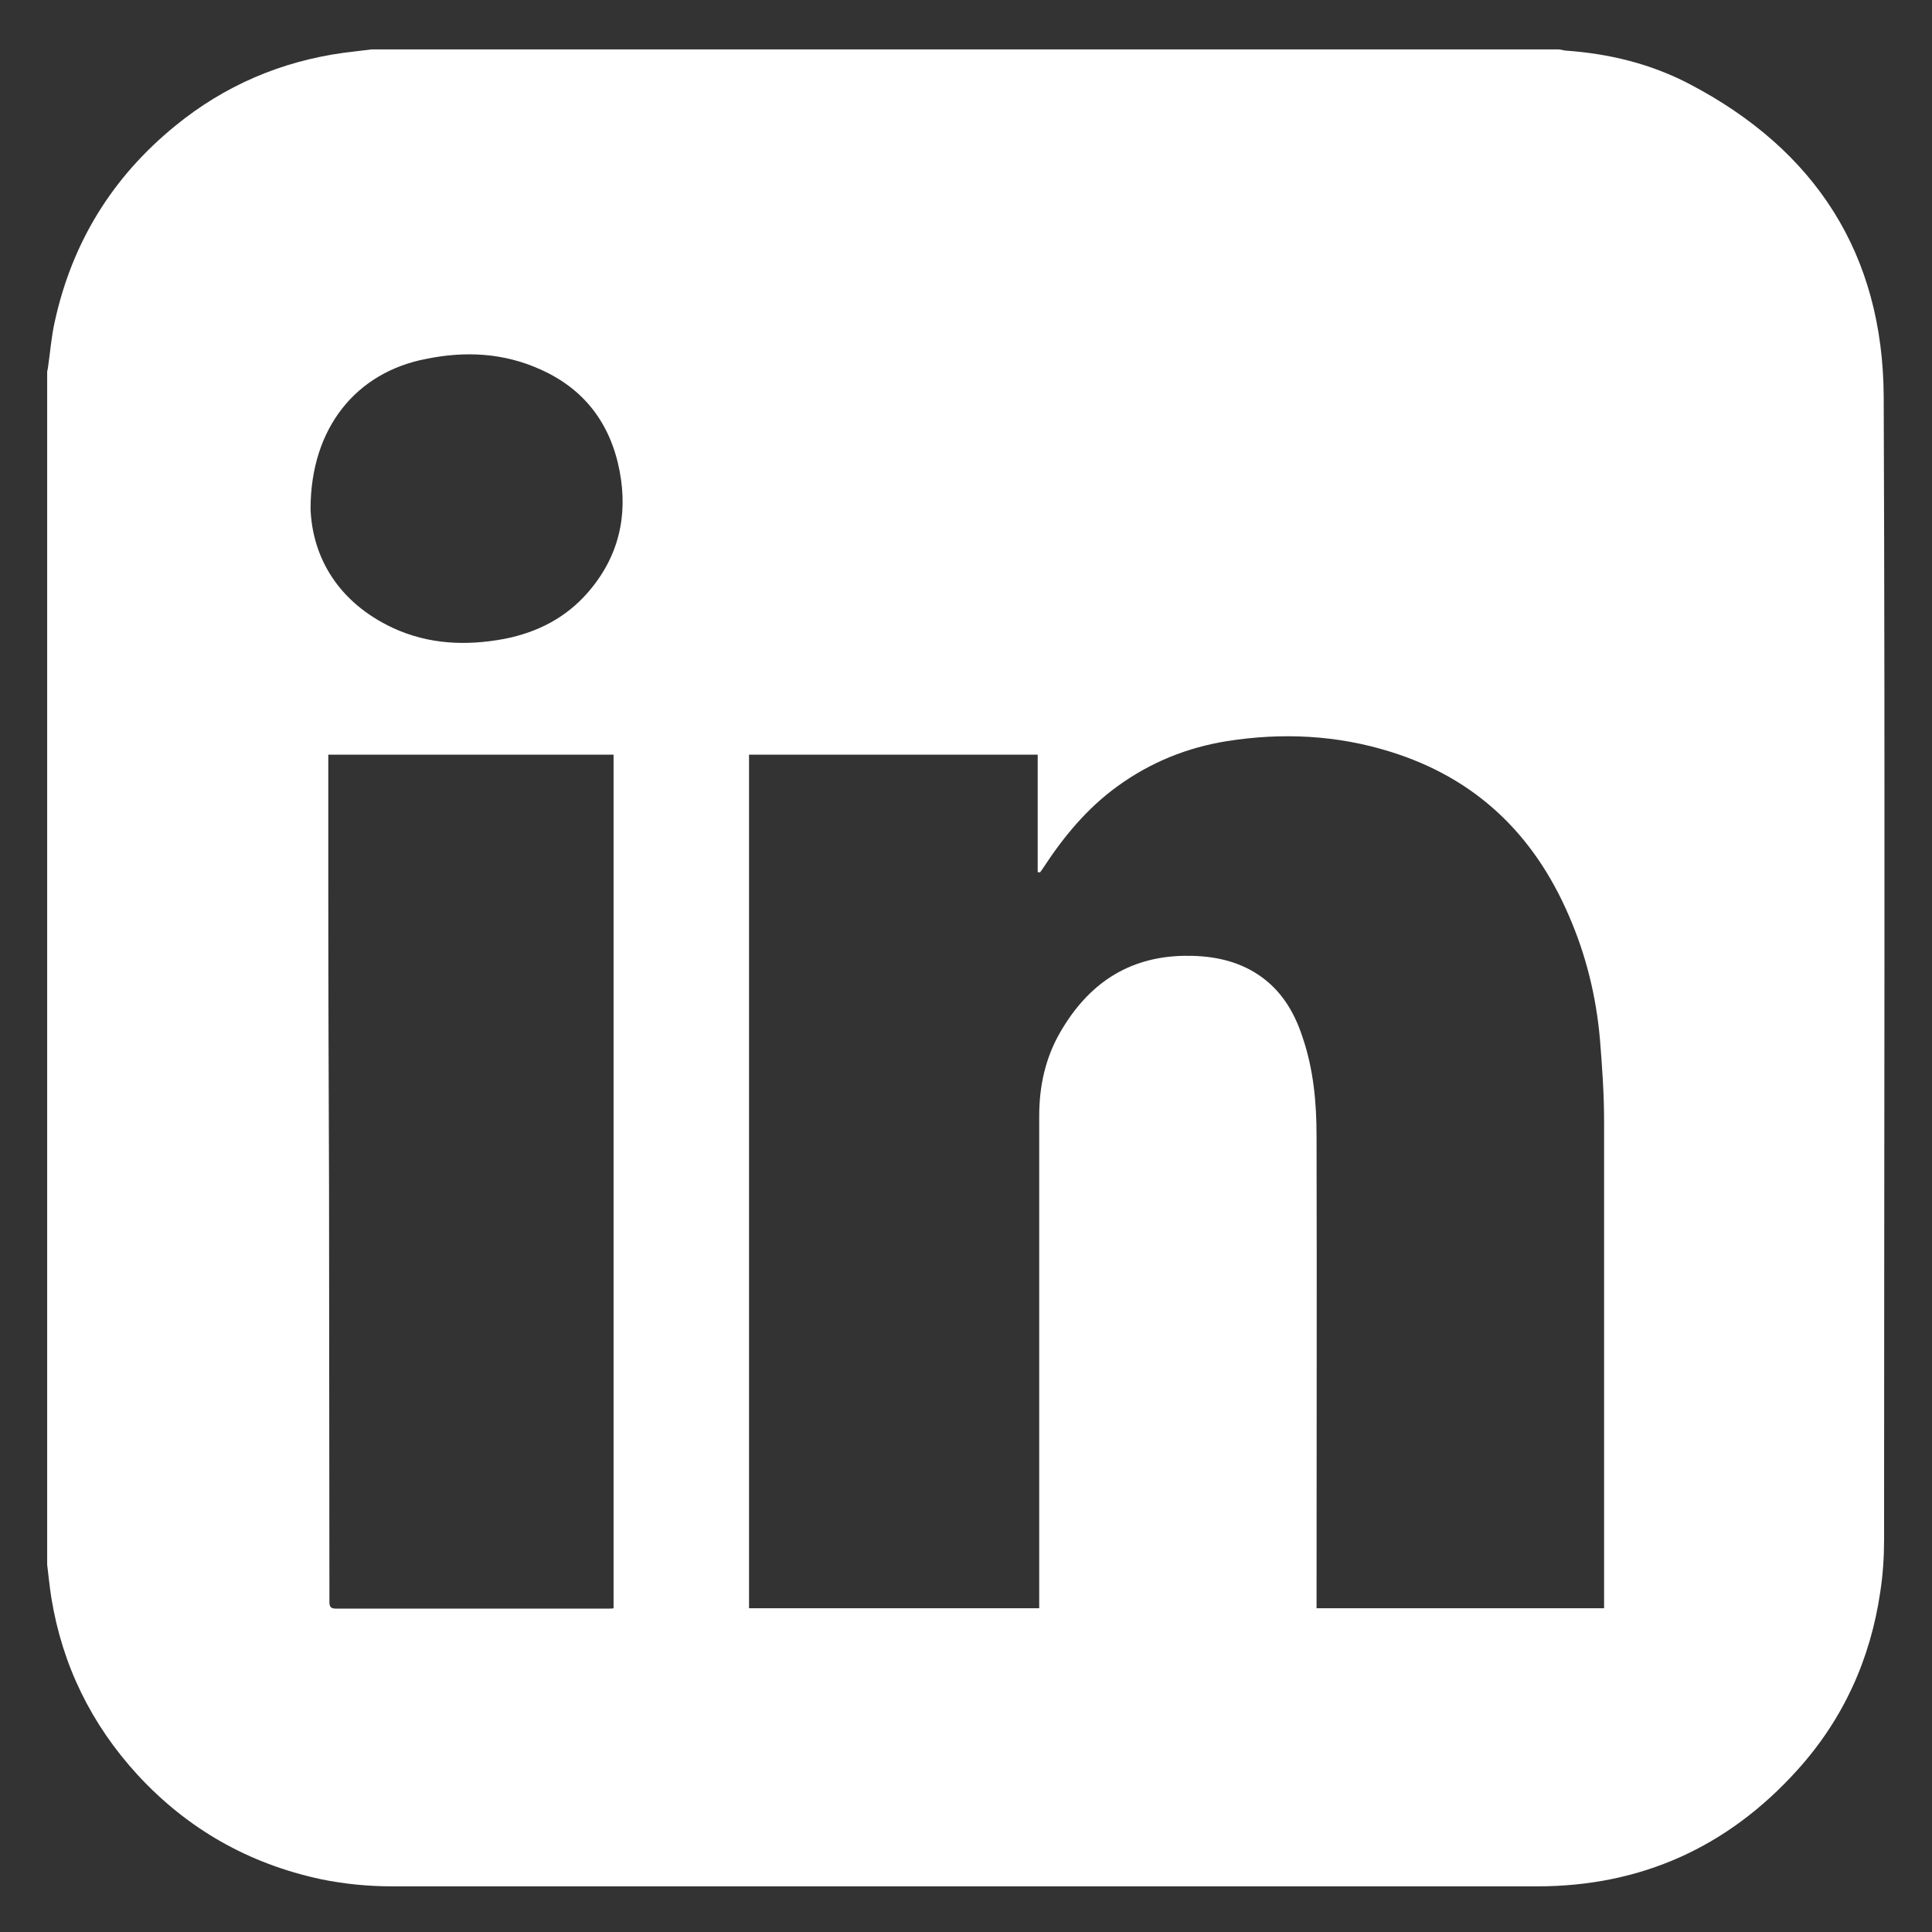 <?xml version="1.0" encoding="utf-8"?>
<svg xmlns="http://www.w3.org/2000/svg" xmlns:xlink="http://www.w3.org/1999/xlink" version="1.1" id="Logo" x="0px" y="0px" viewBox="0 0 512 512" style="enable-background:new 0 0 512 512;" xml:space="preserve" width="18" height="18">
<rect x="0" y="0" width="512" height="512" fill="#333333" stroke="none"/>
<style type="text/css">
	.st0{clip-path:url(#SVGID_00000137823880911045134870000014069862575720786058_);fill:#FFFFFF;}
</style>
<g>
	<defs>
		<rect id="SVGID_1_" x="12.5" y="13.1" width="486.9" height="486.8"/>
	</defs>
	<clipPath id="SVGID_00000024723698575805223150000000141469138147953056_">
		<use xlink:href="#SVGID_1_" style="overflow:visible;"/>
	</clipPath>
	<path style="clip-path:url(#SVGID_00000024723698575805223150000000141469138147953056_);fill:#FFFFFF;" d="M82.3,134.9   c0.5,12.8,7.3,24.7,21.8,31.5c9.5,4.4,19.5,4.8,29.6,2.9c8.7-1.7,16.3-5.6,22.1-12.3c8.1-9.3,10.7-20.2,8.4-32.2   c-2.4-12.5-9.3-21.7-21-26.9c-9.7-4.4-19.9-4.9-30.2-2.8C94.5,98.6,82.3,113.3,82.3,134.9 M87,200c0,0.7,0,1.2,0,1.7   c0,10.5,0,21,0,31.5c0,27.1,0.1,54.1,0.2,81.2c0,36.7,0.1,73.4,0.1,110.1c0,1.4,0.4,1.8,1.8,1.8c24,0,48.1,0,72.1,0   c0.5,0,1.1,0,1.4-0.1V200H87z M275.4,426.2V424c0-42.7,0-85.5,0-128.2c0-7.9,1.6-15.4,5.6-22.3c7.3-12.6,17.8-19.9,32.7-20.2   c6.6-0.1,13,0.9,18.8,4.4c6.6,4,10.4,10.1,12.7,17.2c2.9,8.5,3.7,17.3,3.7,26.2c0.1,41,0,82.1,0,123.1c0,0.6,0,1.3,0,2h76.2v-2.1   c0-42.3,0-84.5,0-126.8c0-7.3-0.5-14.6-1.1-21.9c-1-11.4-3.7-22.4-8.3-32.9c-9.3-21.5-24.7-36.3-47.3-43.3   c-14.1-4.4-28.6-5.1-43.2-2.8c-10.6,1.7-20.3,5.6-29.1,12c-8,5.8-14.2,13.3-19.5,21.4c-0.3,0.5-0.6,0.9-1,1.4   c-0.2,0-0.4-0.1-0.6-0.1V200h-76.5v226.2H275.4z M98.4,13.1h314.8c0.5,0.1,1.1,0.2,1.6,0.3c11.6,0.8,22.7,3.5,33,8.9   c33.4,17.5,51.2,45.1,51.4,82.8c0.4,101,0.1,201.9,0.1,302.9c0,4.6-0.3,9.3-1,13.8c-2.6,17.9-9.8,33.8-22,47.3   c-18.4,20.4-41.4,30.8-68.9,30.8c-101.1,0.1-202.2,0-303.4,0c-6.4,0-12.7-0.6-19-1.9c-19.1-4.1-35.3-13.3-48.5-27.6   c-12.3-13.4-20-29.1-22.9-47c-0.5-3.2-0.8-6.4-1.2-9.6V99c0.1-0.5,0.2-1,0.3-1.5c0.6-4.1,0.9-8.2,1.8-12.2   c4.6-21.1,15.3-38.4,32-52c13-10.6,27.9-17,44.5-19.3C93.5,13.7,96,13.4,98.4,13.1"/>
</g>
</svg>
